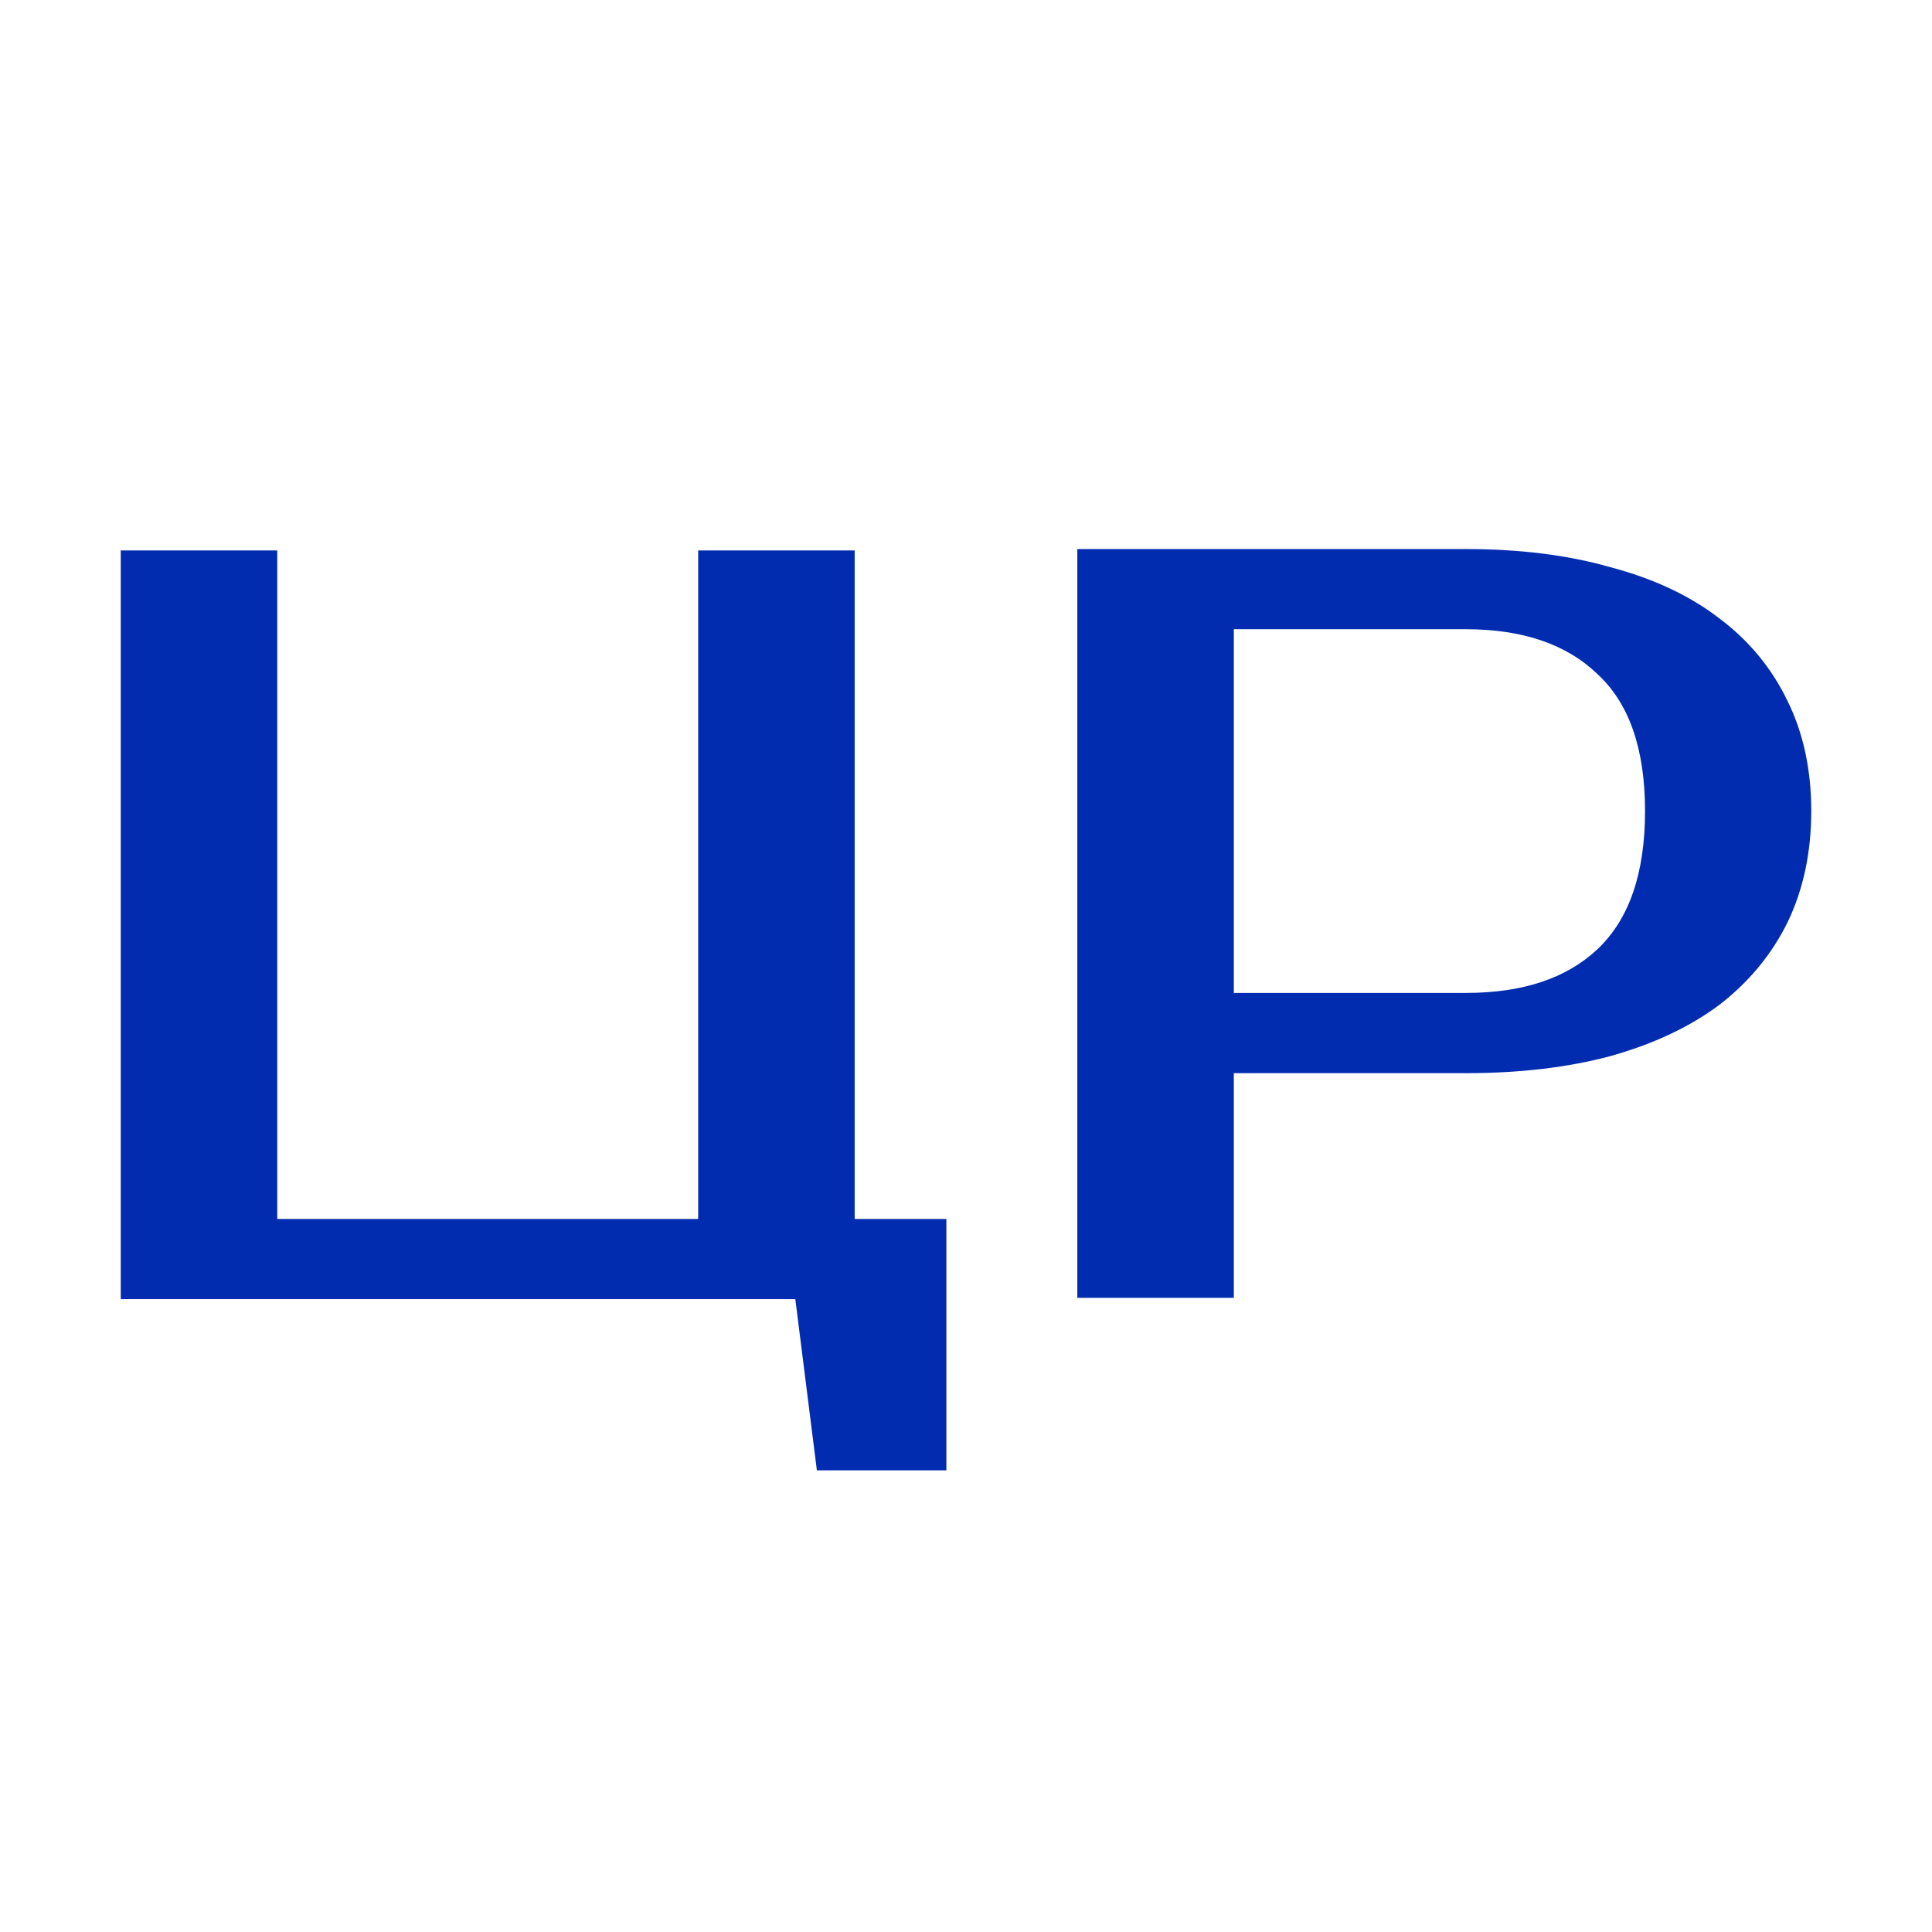 <svg width="32" height="32" viewBox="0 0 32 32" fill="none" xmlns="http://www.w3.org/2000/svg">
<rect width="32" height="32" fill="white"/>
<path d="M15.675 20.19V24.353H13.53L13.173 21.518H2V9.117H4.592V20.19H11.564V9.117H14.156V20.19H15.675Z" fill="#012CB0"/>
<path d="M24.28 9.094C25.174 9.094 25.972 9.194 26.675 9.395C27.39 9.584 27.992 9.867 28.481 10.245C28.969 10.611 29.345 11.066 29.607 11.61C29.869 12.141 30 12.749 30 13.434C30 14.119 29.869 14.734 29.607 15.277C29.345 15.809 28.969 16.263 28.481 16.641C27.992 17.007 27.39 17.291 26.675 17.492C25.972 17.68 25.174 17.775 24.28 17.775H20.436V21.496H17.844V9.094H24.28ZM20.436 10.422V16.446H24.28C25.221 16.446 25.948 16.204 26.461 15.72C26.985 15.224 27.247 14.462 27.247 13.434C27.247 12.407 26.985 11.651 26.461 11.167C25.948 10.671 25.221 10.422 24.28 10.422H20.436Z" fill="#012CB0"/>
</svg>
